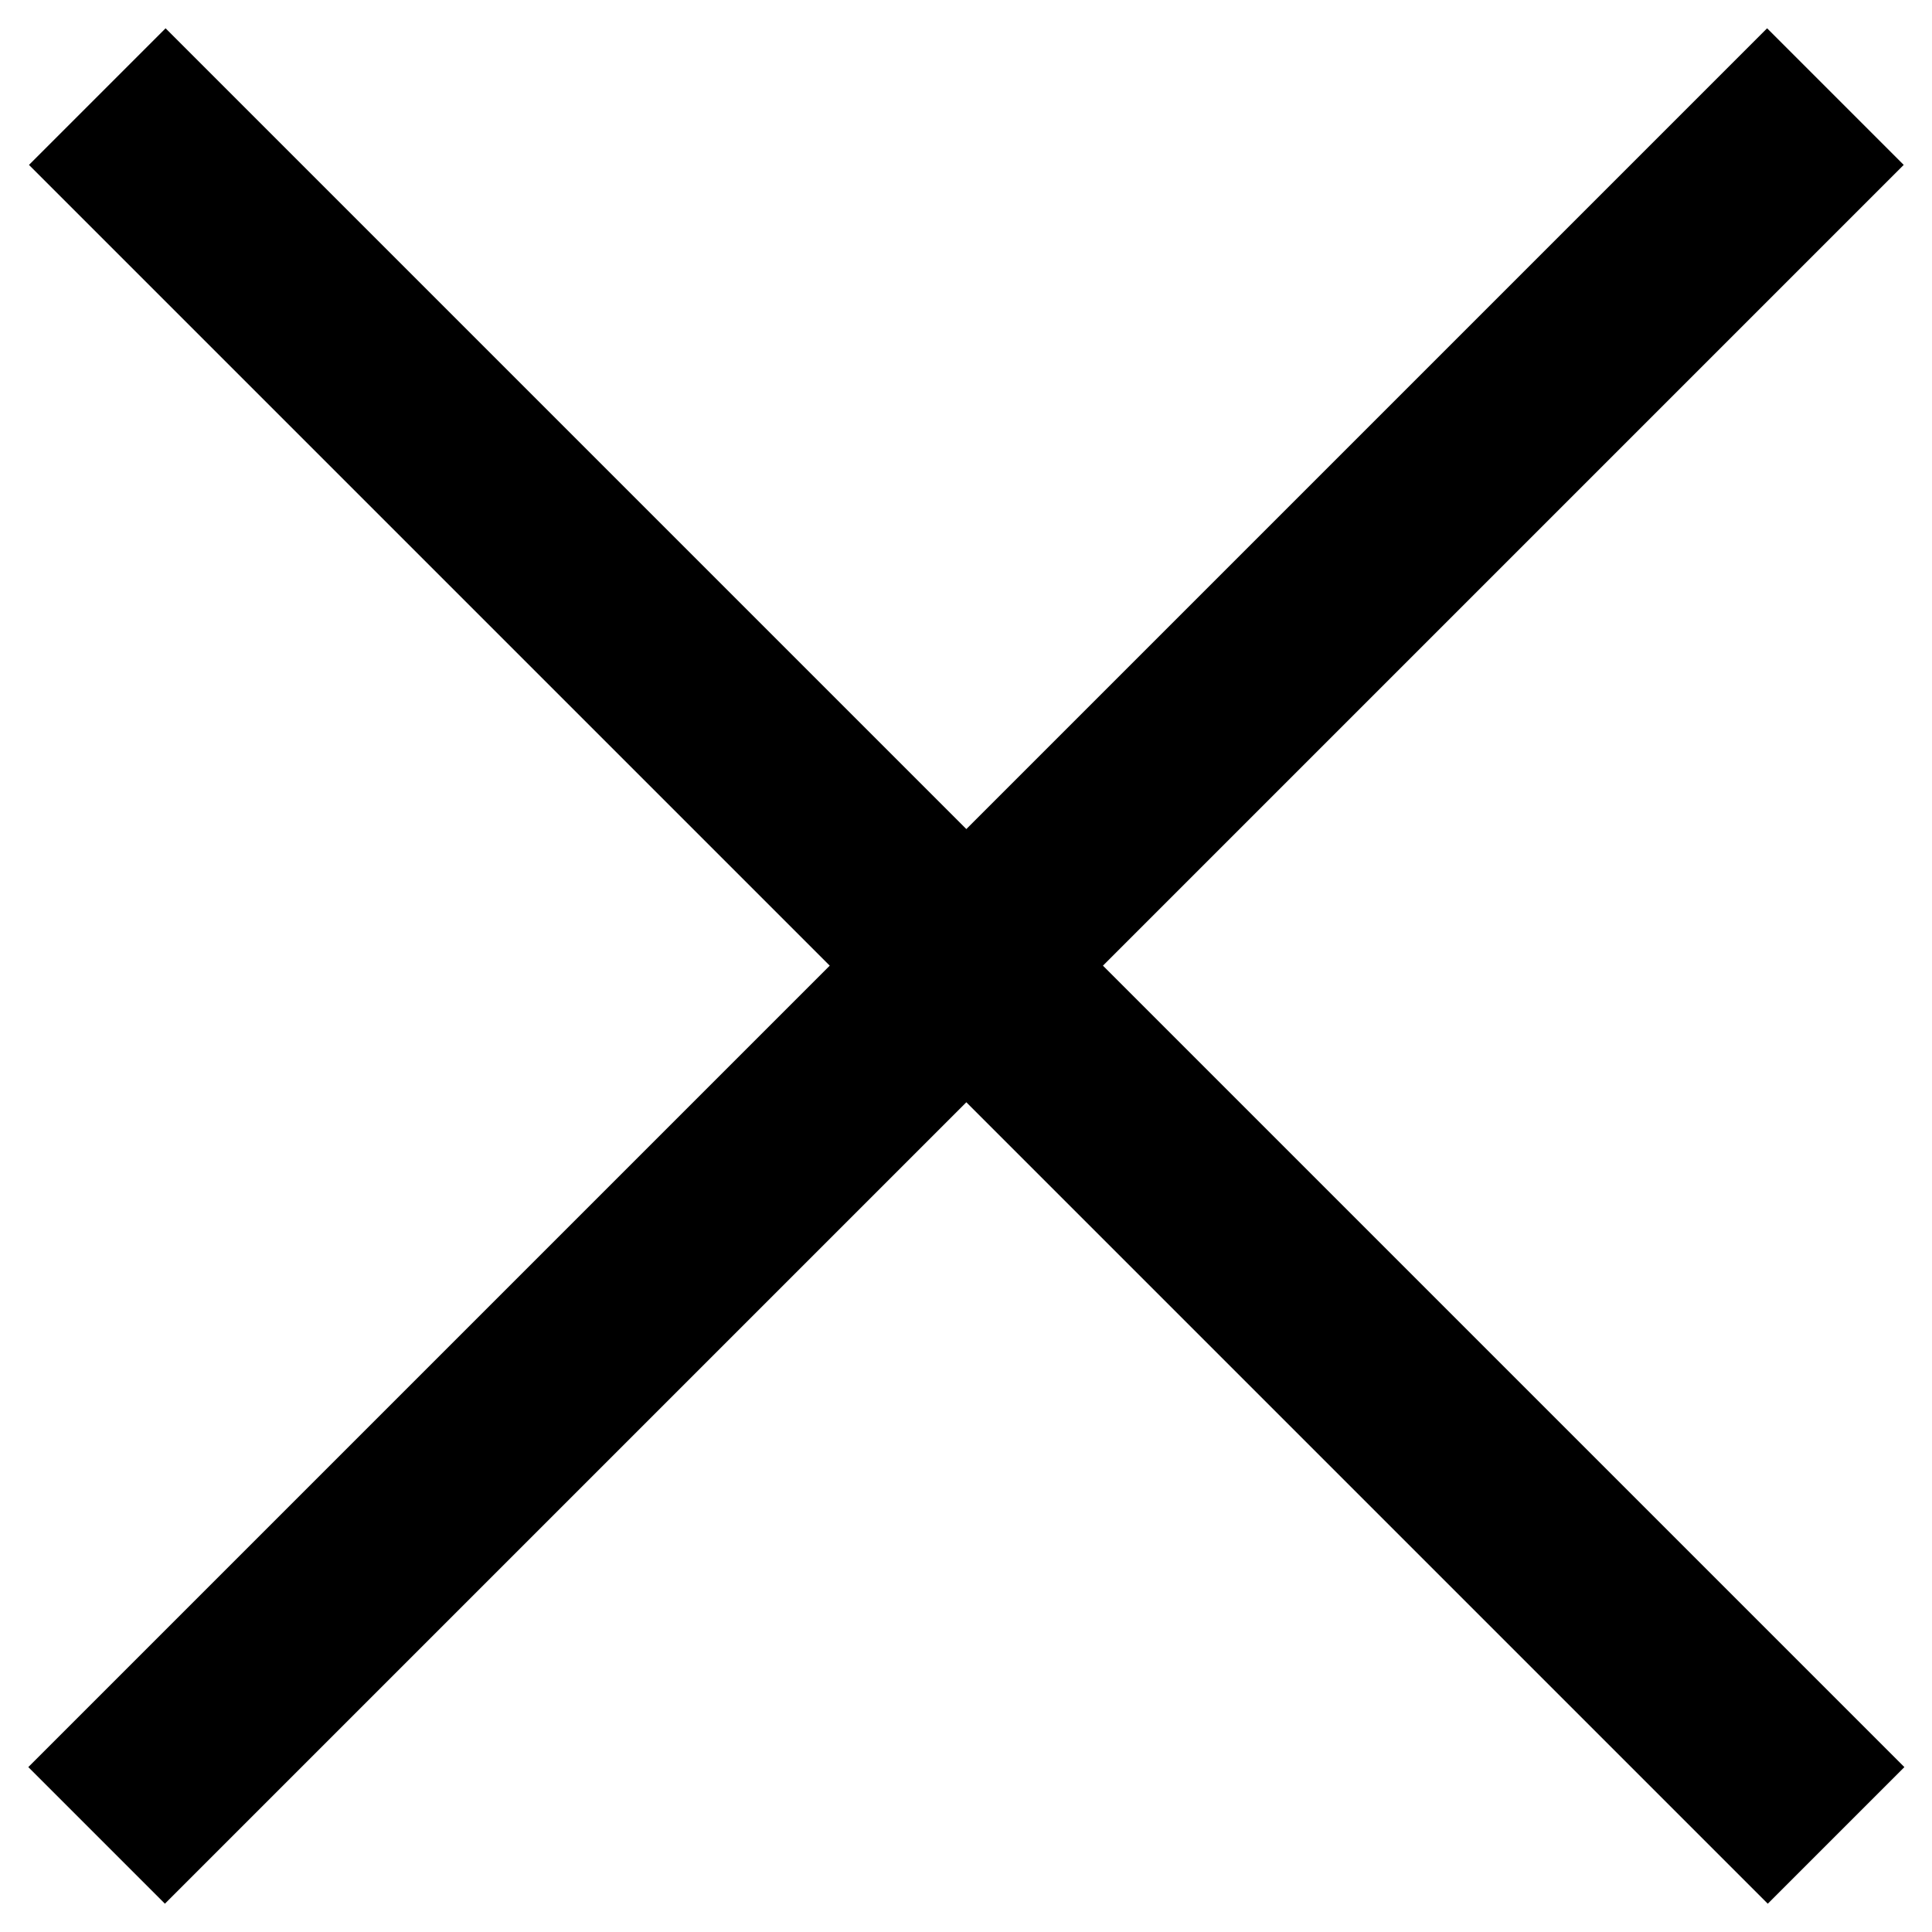 <svg width="20" height="20" viewBox="0 0 20 20" fill="none" xmlns="http://www.w3.org/2000/svg">
<path d="M1.007 1L19.007 19" stroke="black" stroke-width="2"/>
<path d="M1 19L19 1" stroke="black" stroke-width="2"/>
</svg>
